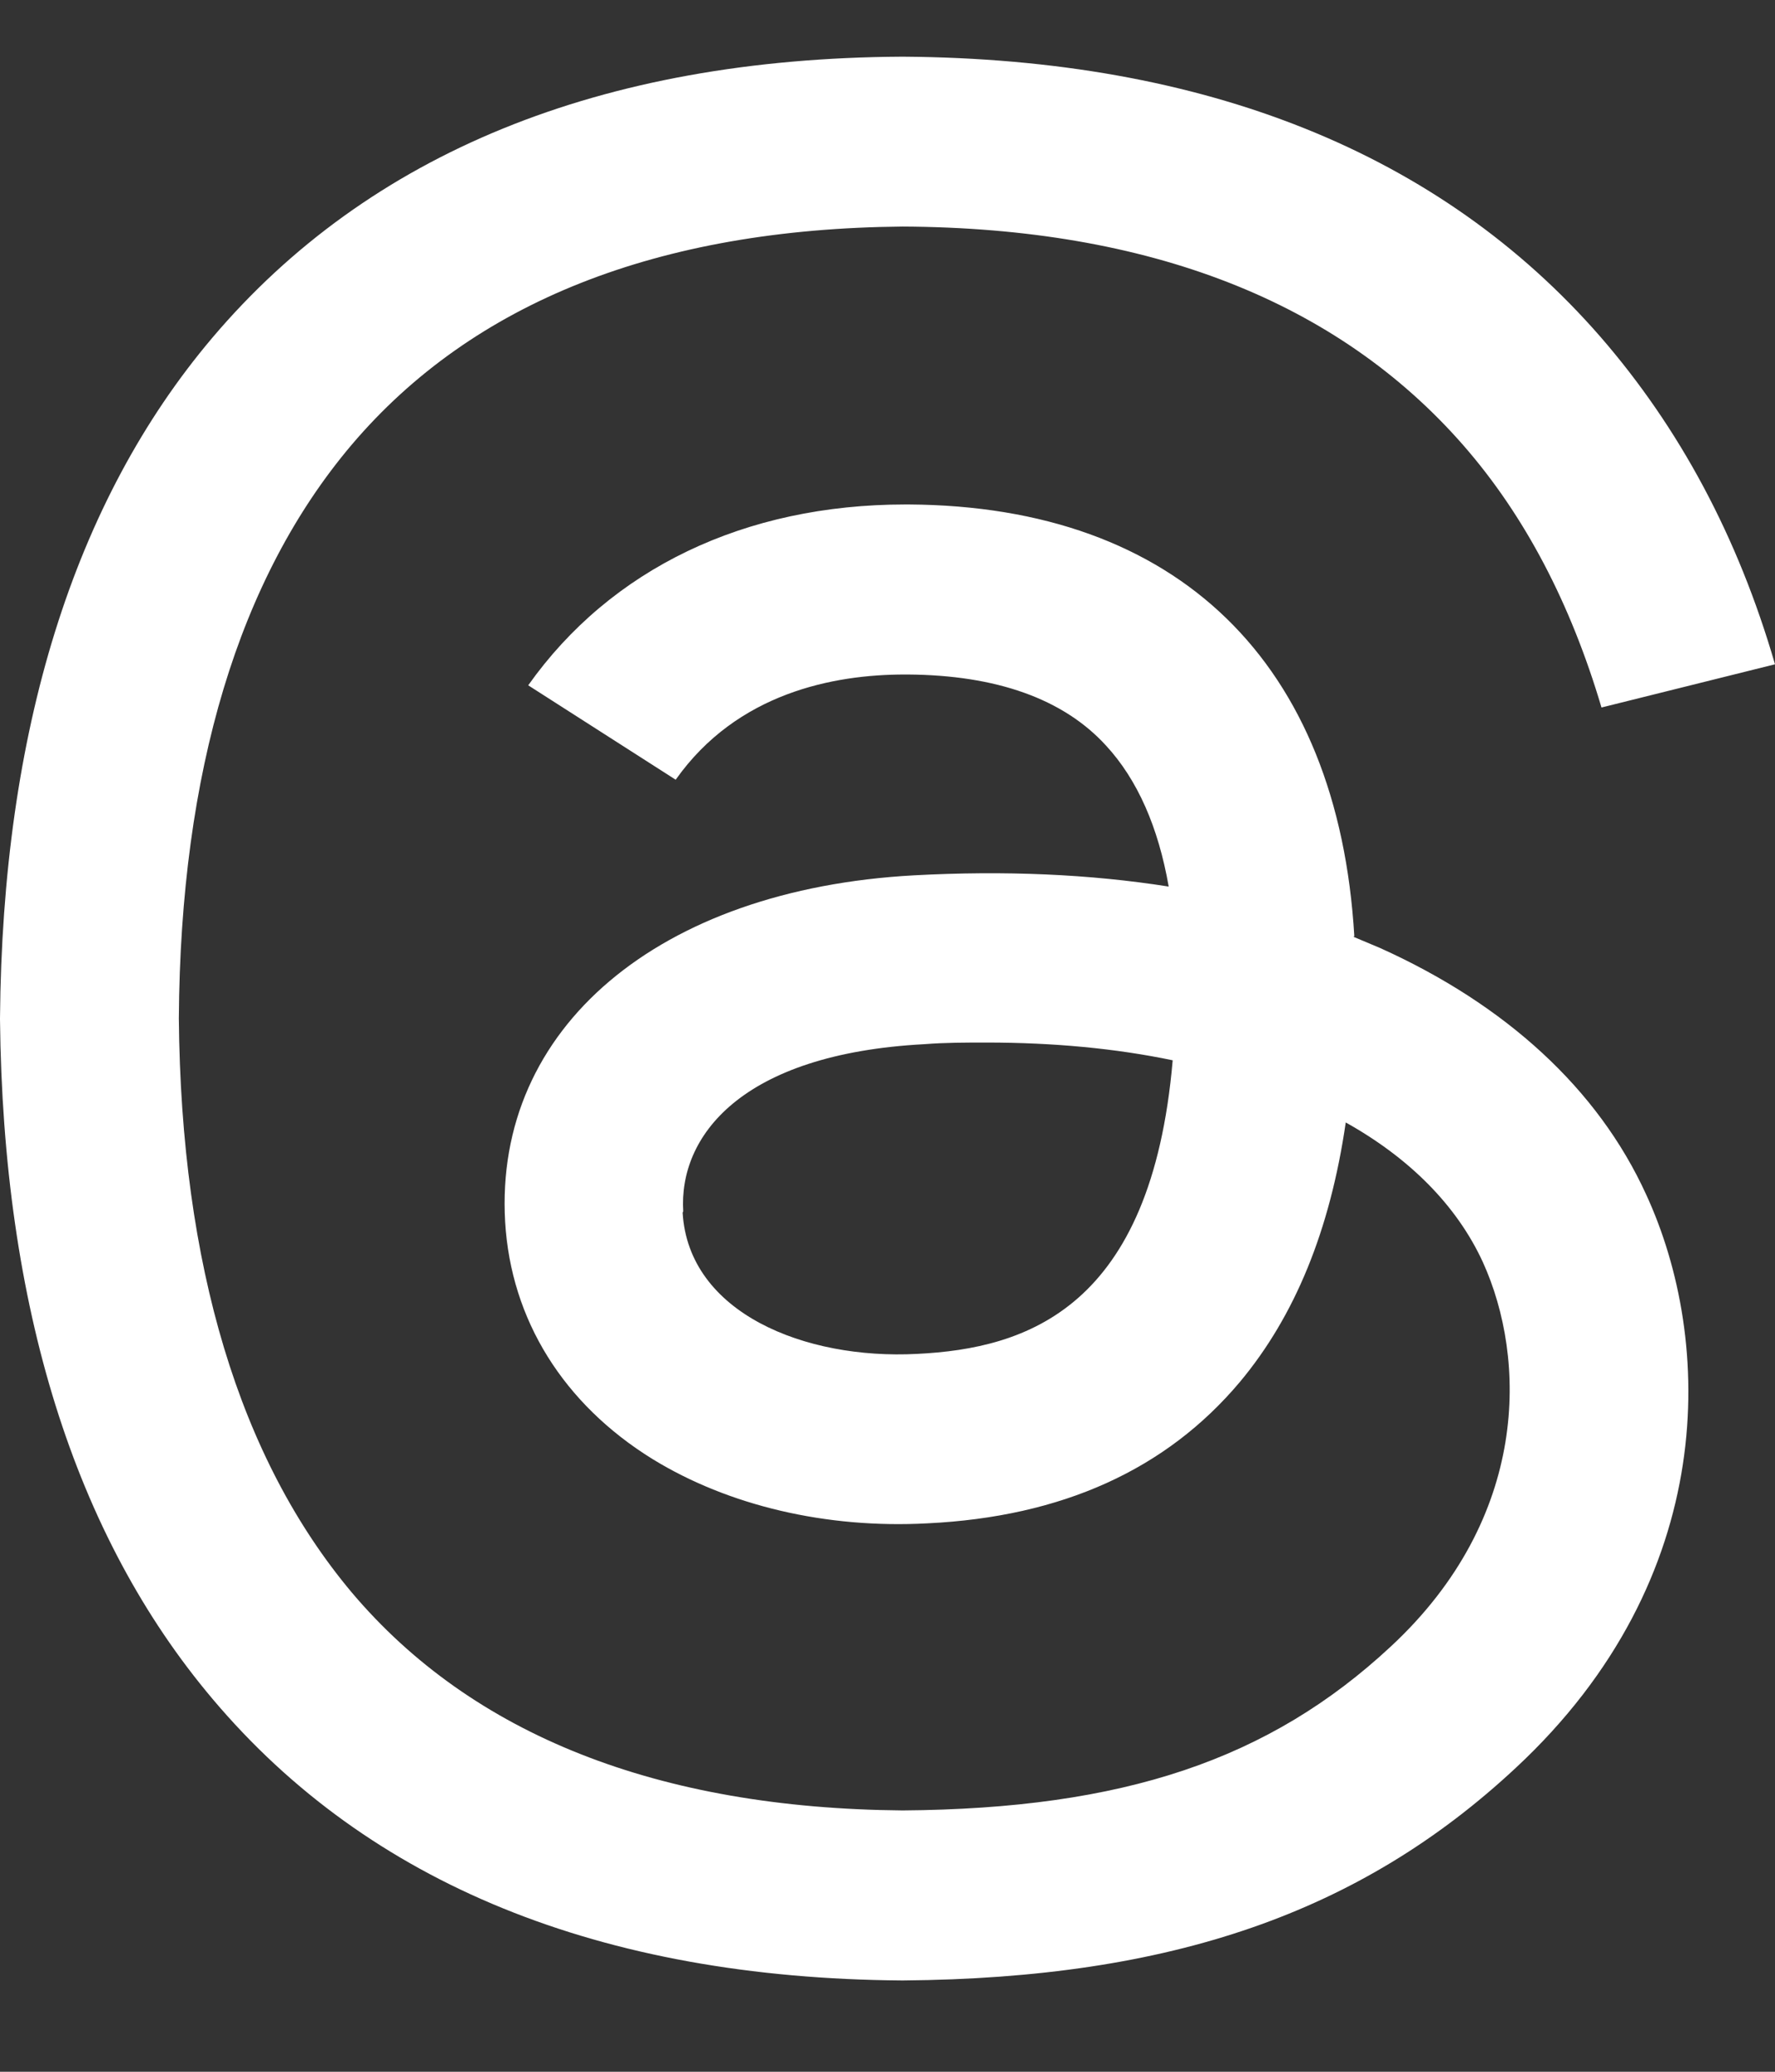 <svg xmlns="http://www.w3.org/2000/svg" fill="none" viewBox="0 0 12 14" height="14" width="12">
<rect x="0" y="0" width="12" height="14" fill="#333333" stroke="none"/>
<path fill="white" d="M9.149 6.33C9.211 6.356 9.27 6.381 9.332 6.407C10.181 6.79 10.803 7.359 11.128 8.07C11.585 9.058 11.628 10.662 10.248 11.946C9.196 12.927 7.917 13.368 6.106 13.383H6.098C4.06 13.368 2.492 12.73 1.439 11.483C0.501 10.374 0.02 8.825 0 6.888V6.881C0.016 4.941 0.497 3.391 1.435 2.283C2.492 1.036 4.06 0.394 6.098 0.383H6.106C8.147 0.397 9.735 1.032 10.819 2.275C11.355 2.892 11.75 3.628 12 4.489L10.827 4.781C10.619 4.08 10.31 3.486 9.892 3.008C9.043 2.038 7.772 1.539 6.102 1.531C4.447 1.546 3.196 2.042 2.378 3.005C1.615 3.905 1.22 5.211 1.209 6.881C1.224 8.551 1.619 9.857 2.378 10.761C3.192 11.724 4.447 12.22 6.102 12.234C7.596 12.223 8.581 11.891 9.403 11.126C10.342 10.254 10.322 9.182 10.025 8.529C9.849 8.146 9.528 7.825 9.098 7.585C8.992 8.314 8.754 8.894 8.382 9.339C7.885 9.93 7.181 10.25 6.27 10.294C5.585 10.331 4.924 10.174 4.412 9.86C3.81 9.488 3.454 8.919 3.415 8.256C3.34 6.947 4.451 6.009 6.18 5.915C6.794 5.882 7.369 5.907 7.901 5.991C7.831 5.59 7.69 5.269 7.478 5.039C7.189 4.722 6.735 4.562 6.137 4.558H6.117C5.636 4.558 4.983 4.682 4.568 5.269L3.571 4.631C4.13 3.843 5.034 3.409 6.121 3.409H6.145C7.963 3.42 9.047 4.478 9.156 6.327H9.153V6.33H9.149ZM4.615 8.194C4.654 8.872 5.441 9.189 6.199 9.149C6.943 9.113 7.784 8.839 7.928 7.165C7.545 7.085 7.123 7.045 6.669 7.045C6.528 7.045 6.391 7.045 6.25 7.056C5.003 7.122 4.588 7.683 4.619 8.186L4.615 8.194Z"></path>
</svg>
